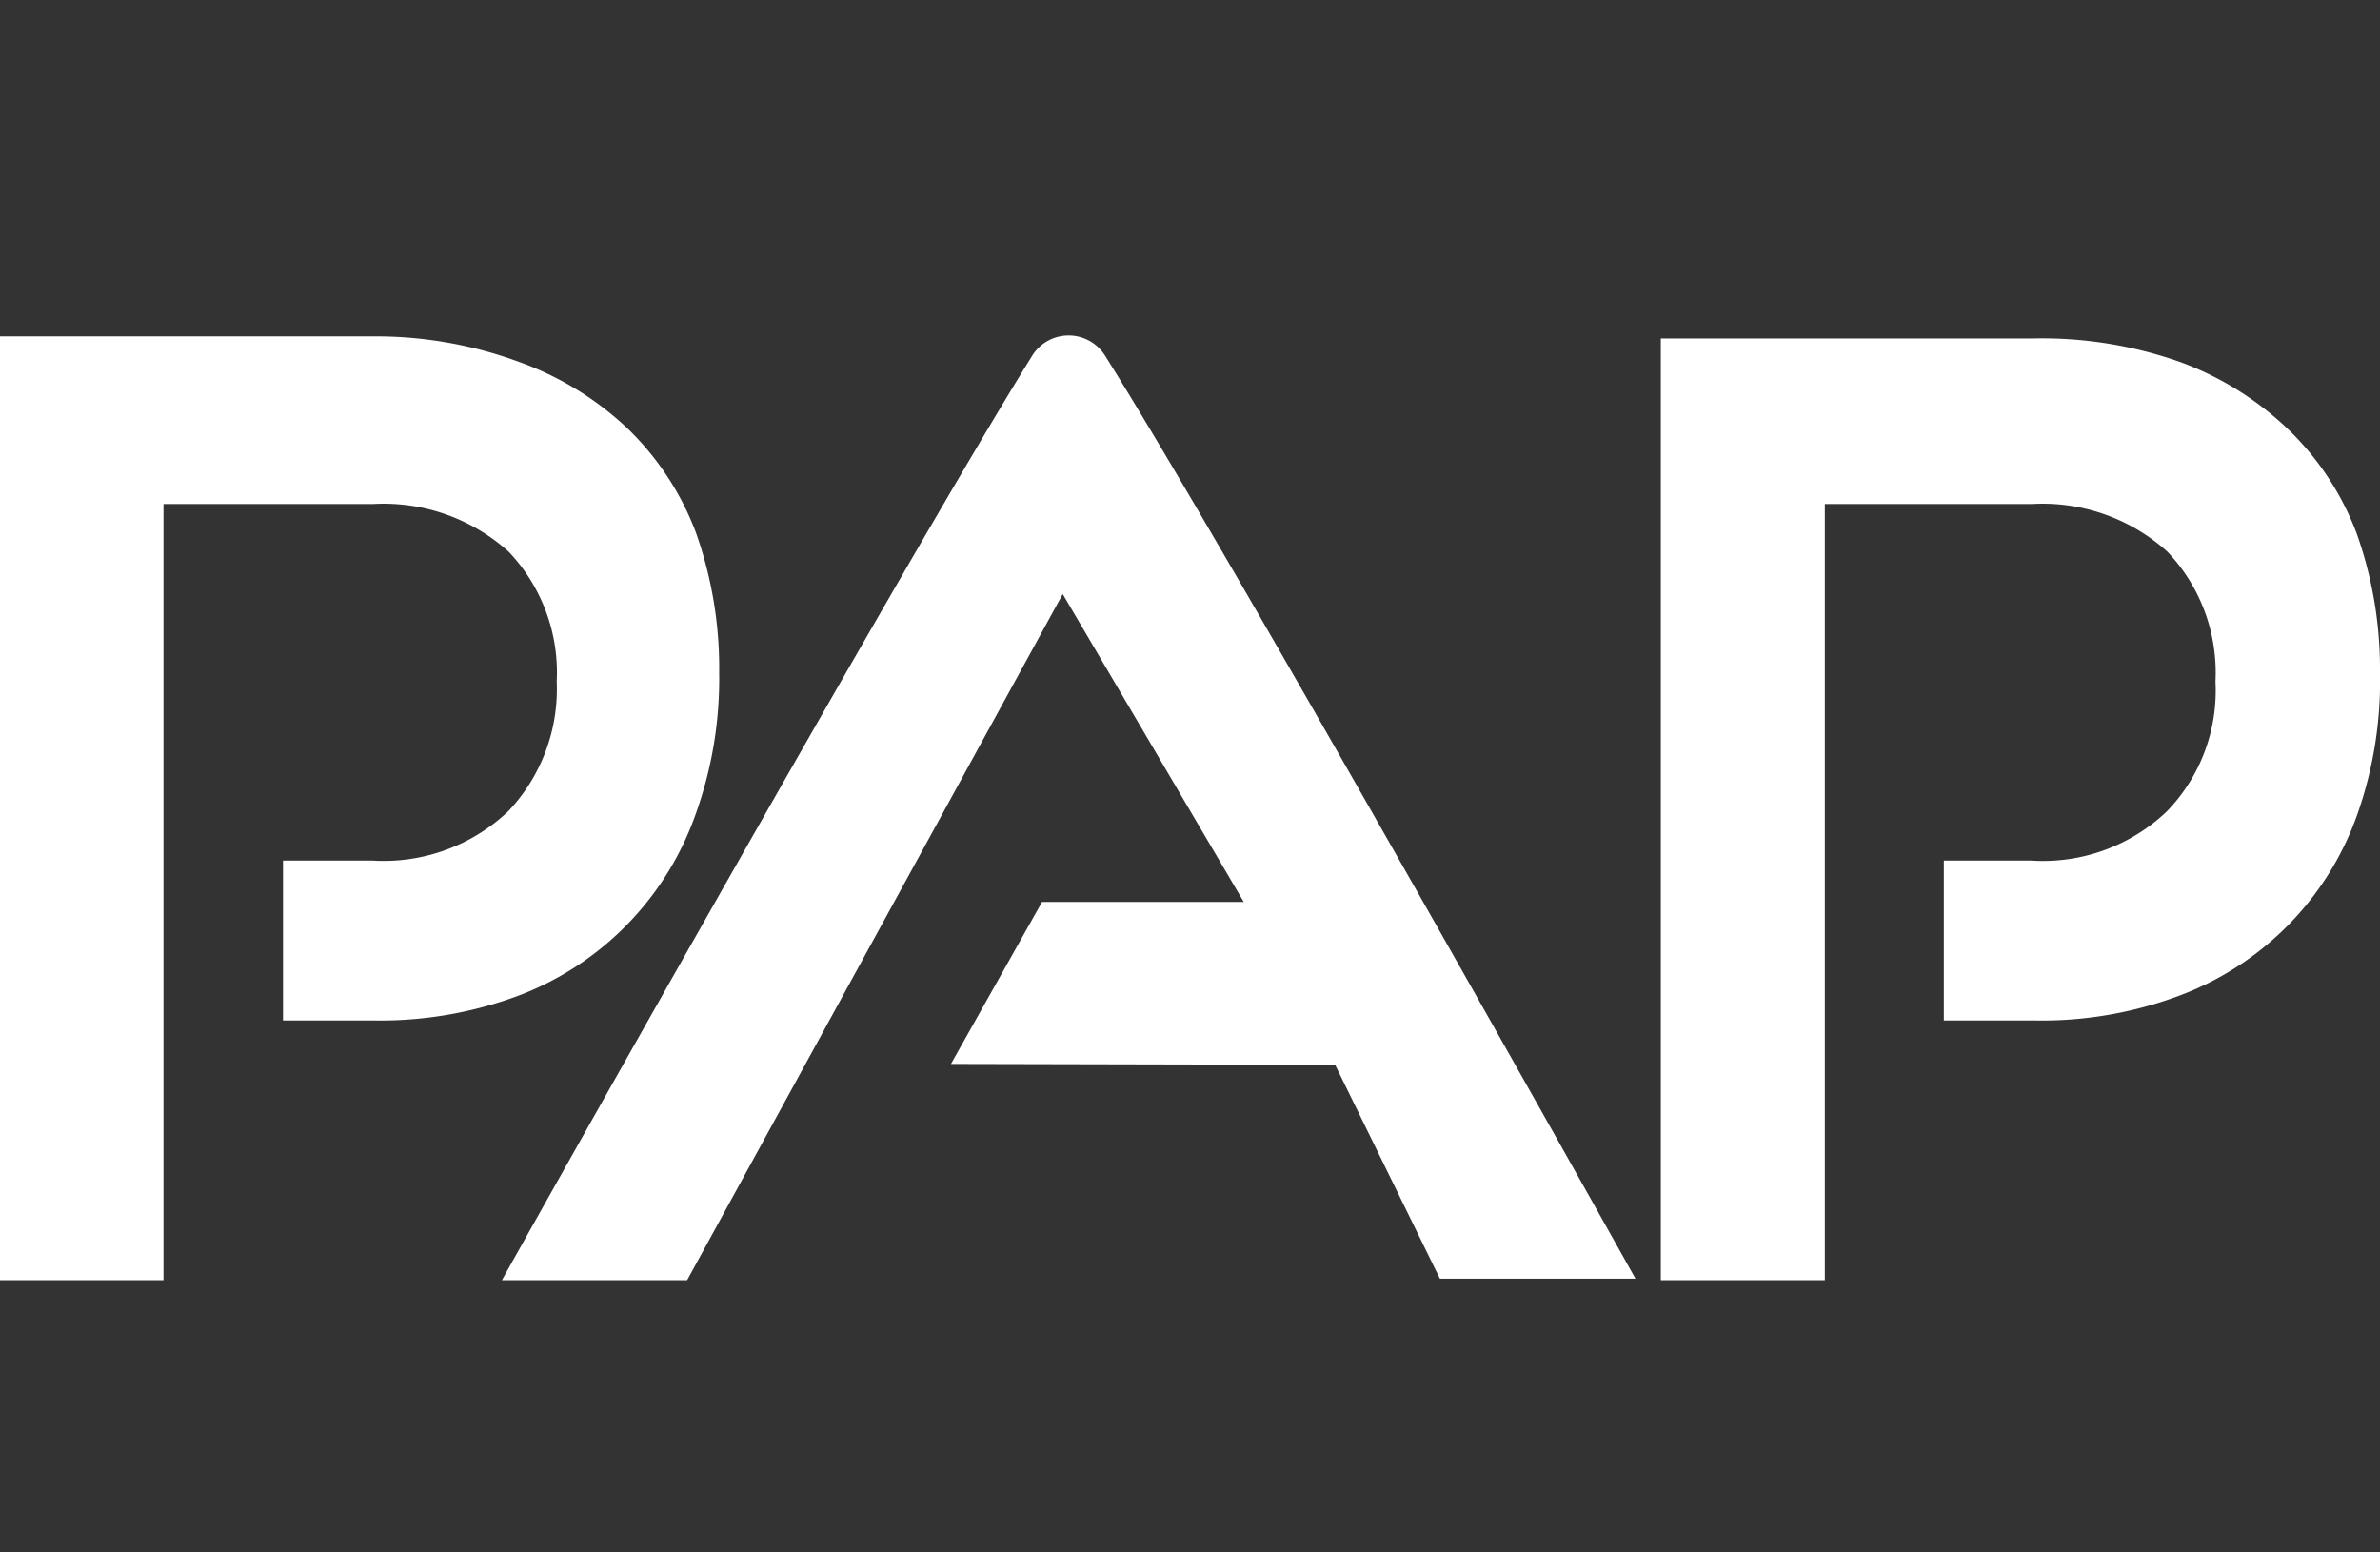 <svg id="_1" data-name=" 1" xmlns="http://www.w3.org/2000/svg" viewBox="0 0 46 30"><rect x="0" y="0" width="46" height="30" fill="#333333" stroke="none"/><defs><style>.cls-1{fill:#fff;}</style></defs><title>Perfecto Admin Portal - Splassh Screen</title><path class="cls-1" d="M13.45,15.72A7.73,7.73,0,0,0,13.9,13a7.83,7.83,0,0,0-.45-2.71,5.5,5.5,0,0,0-1.31-2A6,6,0,0,0,10.05,7,8,8,0,0,0,7.22,6.5H0V24.74H3.16v-15H7.21a3.61,3.61,0,0,1,2.62.92,3.39,3.39,0,0,1,.93,2.51,3.43,3.43,0,0,1-.94,2.51,3.5,3.5,0,0,1-2.62.95H5.47v3.09H7.22a7.64,7.64,0,0,0,2.83-.49A5.81,5.81,0,0,0,13.45,15.72Z"/><path class="cls-1" d="M45.55,10.31a5.5,5.5,0,0,0-1.31-2A6,6,0,0,0,42.15,7a8,8,0,0,0-2.83-.46H32.1V24.74h3.17v-15h4a3.6,3.6,0,0,1,2.62.92,3.39,3.39,0,0,1,.93,2.51,3.35,3.35,0,0,1-.94,2.51,3.47,3.47,0,0,1-2.62.95H37.57v3.09h1.75a7.57,7.57,0,0,0,2.83-.49,5.79,5.79,0,0,0,3.4-3.46A7.73,7.73,0,0,0,46,13,7.83,7.83,0,0,0,45.55,10.31Z"/><path class="cls-1" d="M19.94,6.89C17.52,10.78,9.7,24.74,9.7,24.74h3.58l7.26-13.26,4.84,8.23,2.45,5h3.78s-7.83-14-10.26-17.85A.83.83,0,0,0,19.94,6.89Z"/><polygon class="cls-1" points="27.15 20.58 18.38 20.56 20.14 17.43 25.45 17.43 27.15 20.58"/></svg>